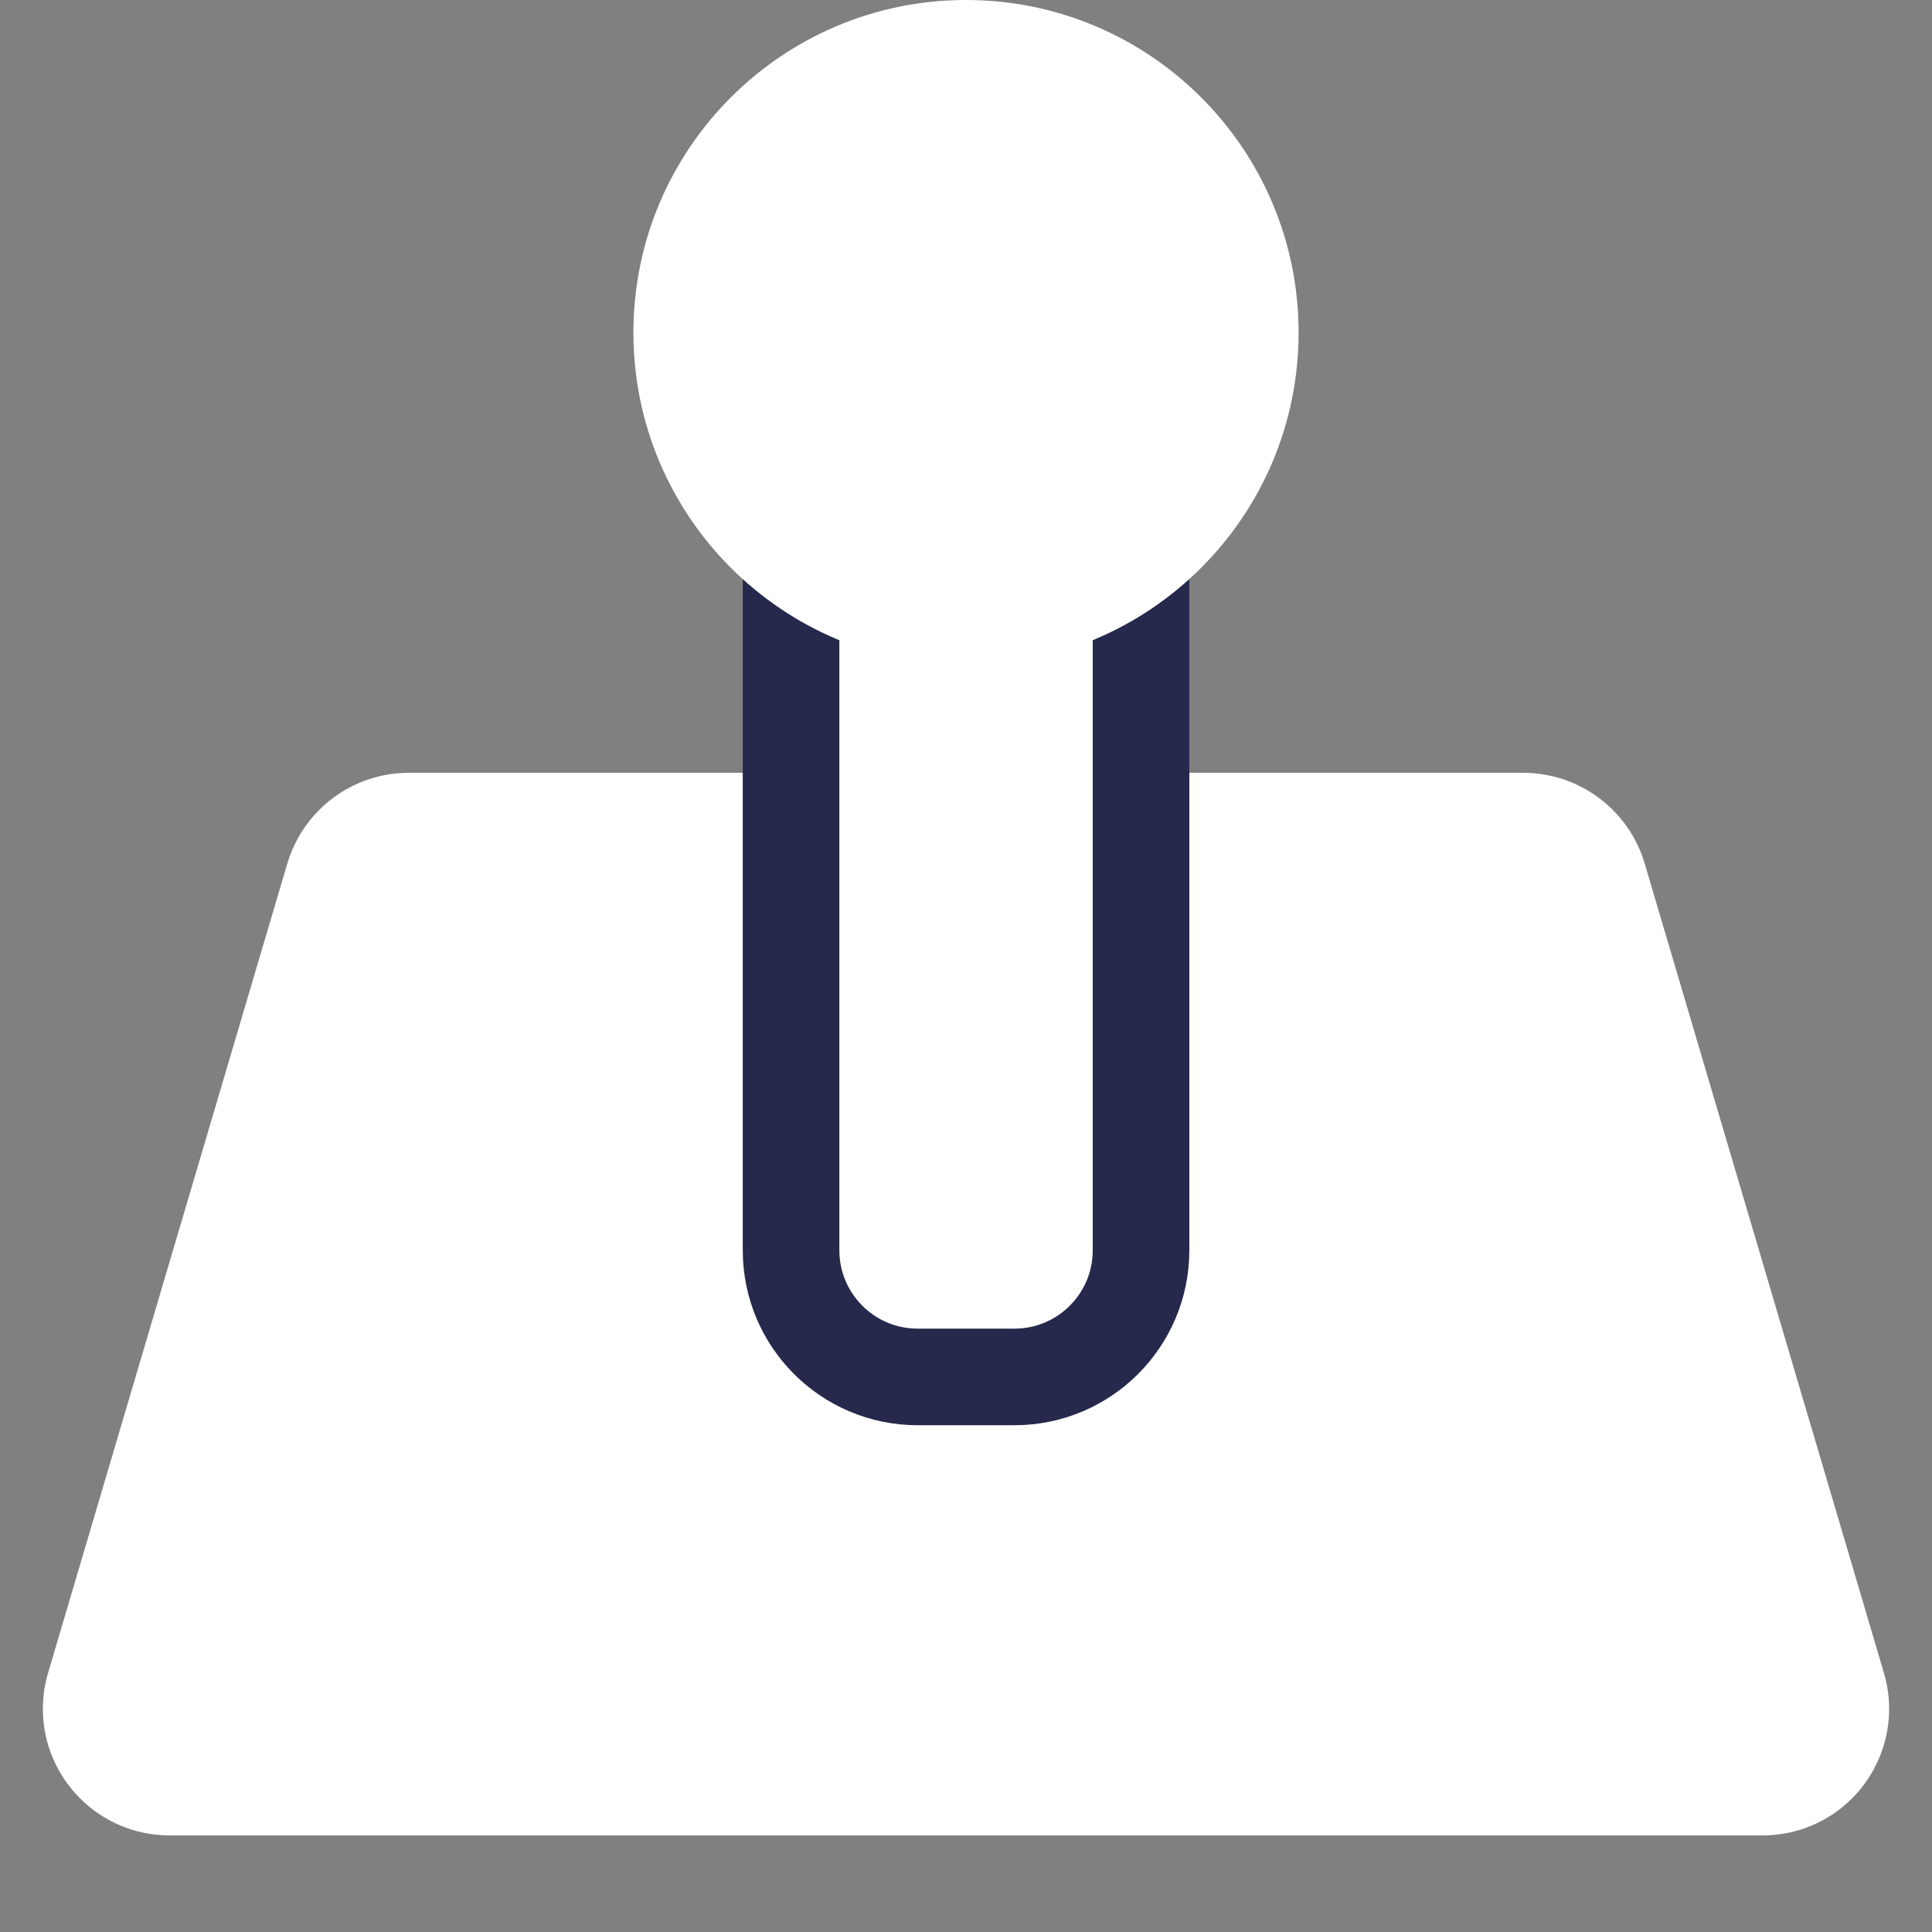 <svg width="20" height="20" xmlns="http://www.w3.org/2000/svg" xmlns:xlink="http://www.w3.org/1999/xlink" xml:space="preserve" overflow="hidden"><rect width="100%" height="100%" fill="#808080" stroke="none"/><g transform="translate(-630 -350)"><path d="M634.232 358 645.768 358C646.349 358 646.861 358.382 647.026 358.94L649.502 367.317C649.708 368.011 649.312 368.741 648.617 368.947 648.496 368.982 648.371 369 648.245 369L631.755 369C631.031 369 630.444 368.413 630.444 367.689 630.444 367.563 630.462 367.437 630.498 367.317L632.974 358.94C633.14 358.382 633.651 358 634.232 358Z" fill="#FFFFFF" fill-rule="evenodd"/><path d="M640.501 354.254C641.225 354.254 641.812 354.841 641.812 355.565L641.812 362.943C641.812 363.667 641.225 364.254 640.501 364.254L639.5 364.254C638.776 364.254 638.189 363.667 638.189 362.943L638.189 355.565C638.189 354.841 638.776 354.254 639.5 354.254Z" stroke="#26284C" fill="#FFFFFF" fill-rule="evenodd"/><path d="M643.443 353.443C643.443 355.345 641.901 356.886 640 356.886 638.099 356.886 636.557 355.345 636.557 353.443 636.557 351.541 638.099 350 640 350 641.901 350 643.443 351.541 643.443 353.443Z" fill="#FFFFFF" fill-rule="evenodd"/></g></svg>